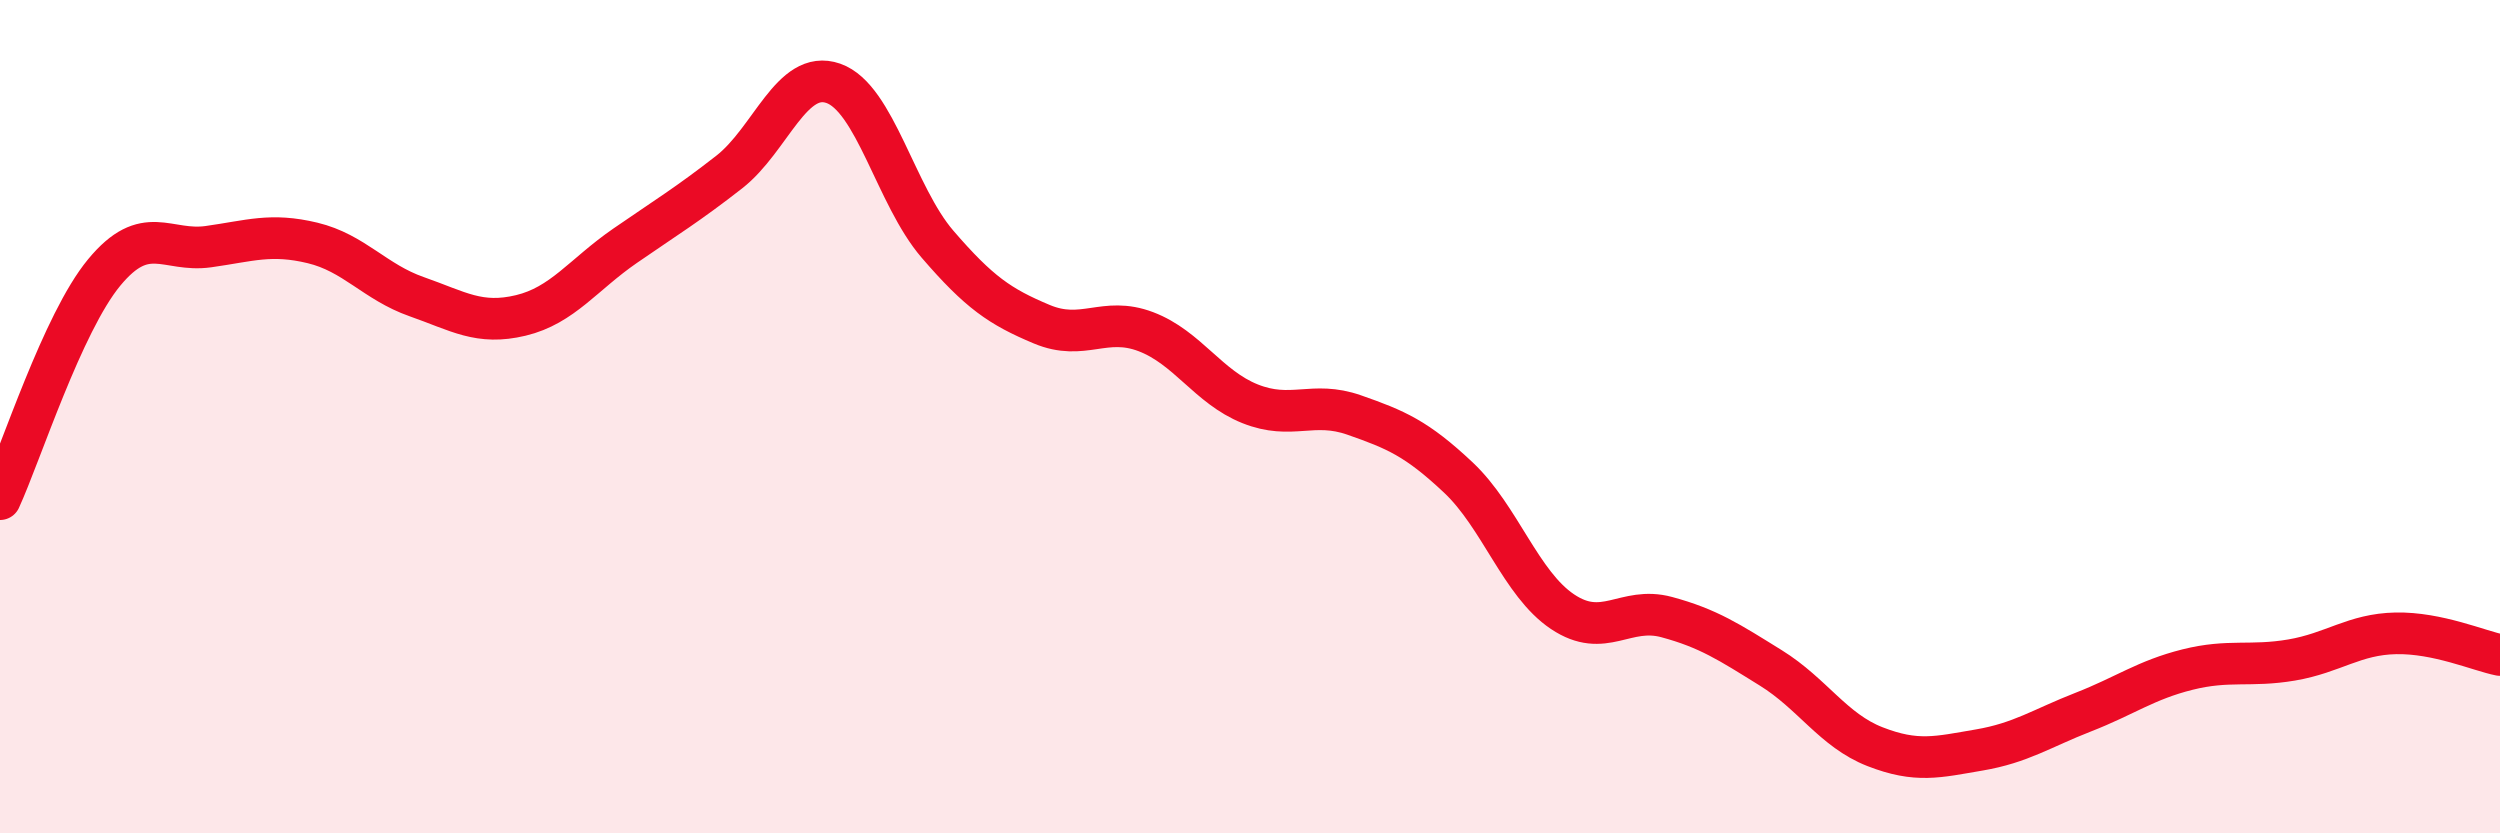 
    <svg width="60" height="20" viewBox="0 0 60 20" xmlns="http://www.w3.org/2000/svg">
      <path
        d="M 0,11.98 C 0.5,10.89 1.5,7.75 2.5,6.54 C 3.5,5.33 4,6.06 5,5.92 C 6,5.78 6.5,5.59 7.5,5.83 C 8.5,6.07 9,6.77 10,7.12 C 11,7.47 11.5,7.81 12.5,7.57 C 13.5,7.33 14,6.59 15,5.9 C 16,5.21 16.5,4.91 17.5,4.13 C 18.5,3.35 19,1.65 20,2 C 21,2.35 21.5,4.7 22.5,5.86 C 23.5,7.02 24,7.36 25,7.78 C 26,8.2 26.5,7.58 27.5,7.96 C 28.5,8.34 29,9.29 30,9.69 C 31,10.09 31.5,9.61 32.5,9.96 C 33.5,10.31 34,10.52 35,11.46 C 36,12.4 36.5,14.01 37.5,14.68 C 38.5,15.35 39,14.54 40,14.81 C 41,15.08 41.5,15.41 42.5,16.03 C 43.5,16.65 44,17.53 45,17.92 C 46,18.31 46.5,18.17 47.5,18 C 48.5,17.83 49,17.48 50,17.09 C 51,16.7 51.5,16.32 52.5,16.07 C 53.5,15.82 54,16.01 55,15.84 C 56,15.67 56.5,15.22 57.5,15.2 C 58.5,15.18 59.5,15.62 60,15.72L60 20L0 20Z"
        fill="#EB0A25"
        opacity="0.1"
        stroke-linecap="round"
        stroke-linejoin="round"
      />
      <path
        d="M 0,11.98 C 0.5,10.89 1.5,7.75 2.5,6.54 C 3.5,5.33 4,6.06 5,5.92 C 6,5.78 6.5,5.59 7.5,5.83 C 8.5,6.07 9,6.77 10,7.12 C 11,7.47 11.5,7.81 12.5,7.57 C 13.5,7.33 14,6.59 15,5.9 C 16,5.21 16.5,4.91 17.5,4.13 C 18.5,3.35 19,1.65 20,2 C 21,2.35 21.5,4.7 22.5,5.86 C 23.5,7.02 24,7.36 25,7.78 C 26,8.2 26.5,7.58 27.5,7.96 C 28.5,8.34 29,9.29 30,9.69 C 31,10.09 31.5,9.61 32.5,9.96 C 33.5,10.31 34,10.52 35,11.46 C 36,12.4 36.5,14.01 37.5,14.68 C 38.5,15.35 39,14.54 40,14.81 C 41,15.08 41.5,15.41 42.5,16.03 C 43.5,16.65 44,17.53 45,17.92 C 46,18.31 46.5,18.17 47.5,18 C 48.5,17.83 49,17.48 50,17.09 C 51,16.7 51.5,16.32 52.5,16.07 C 53.5,15.82 54,16.01 55,15.84 C 56,15.67 56.5,15.22 57.5,15.2 C 58.5,15.18 59.5,15.62 60,15.72"
        stroke="#EB0A25"
        stroke-width="1"
        fill="none"
        stroke-linecap="round"
        stroke-linejoin="round"
      />
    </svg>
  